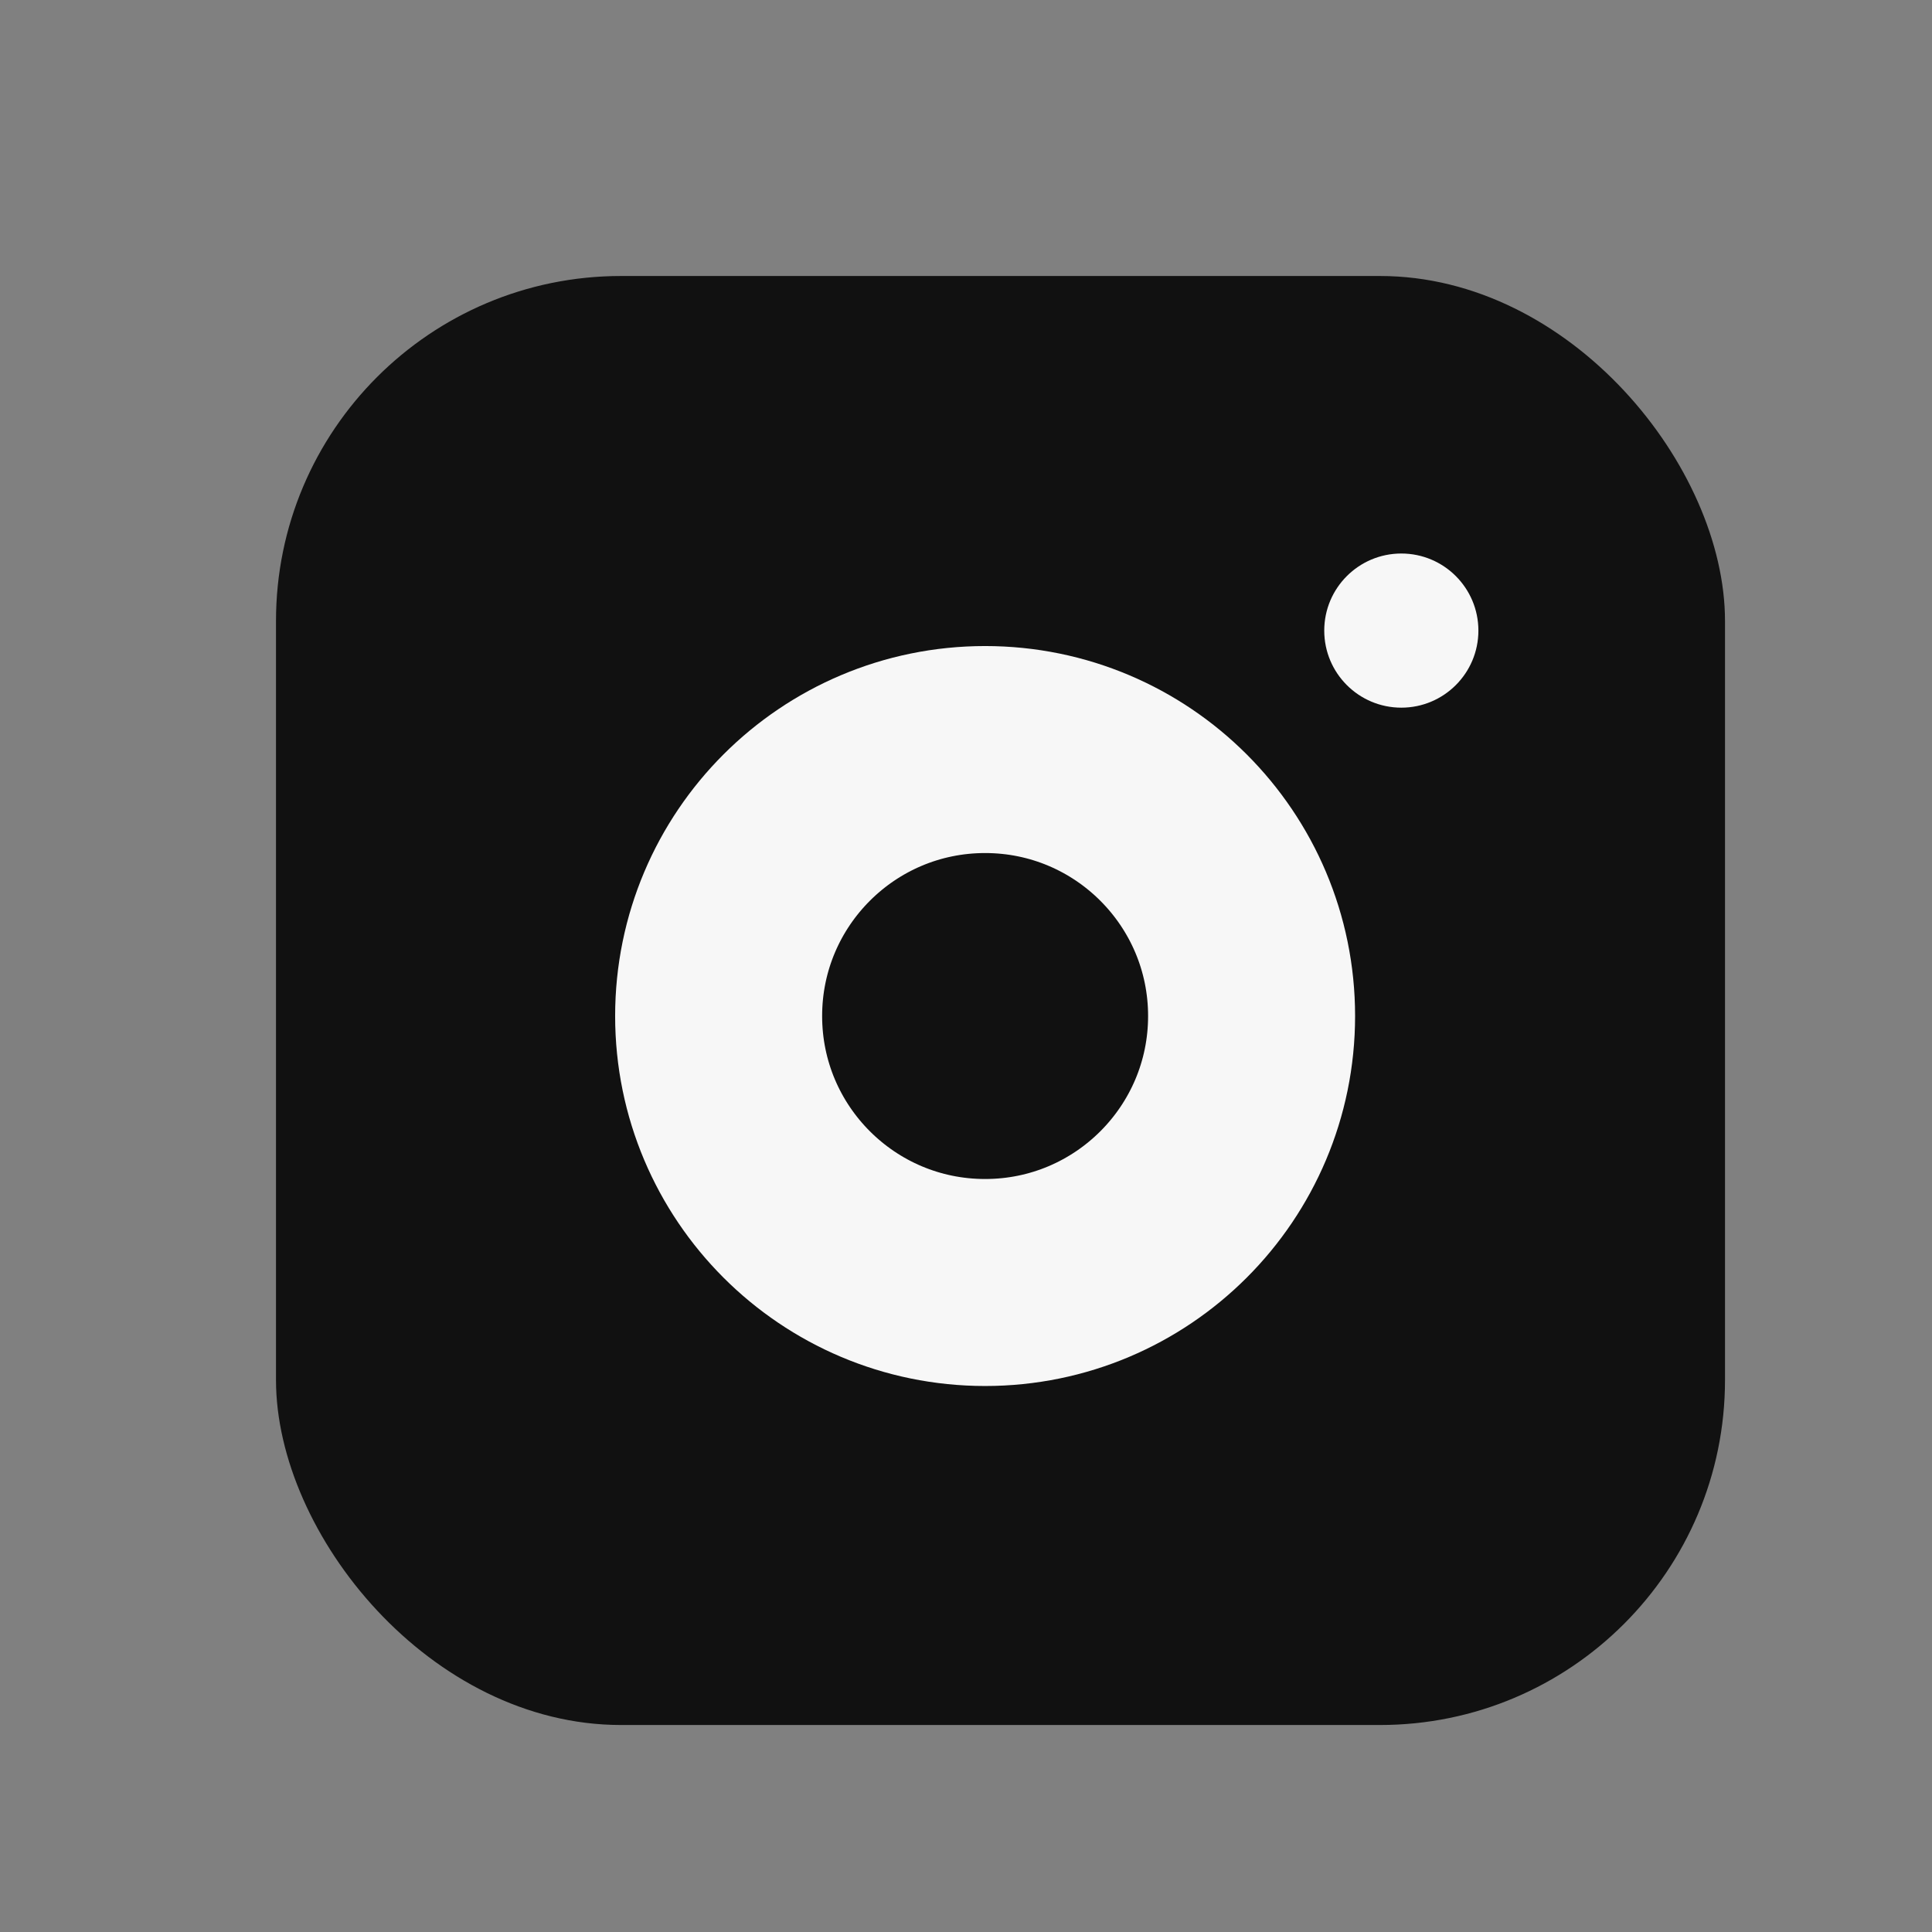 <svg width="28" height="28" viewBox="0 0 28 28" fill="none" xmlns="http://www.w3.org/2000/svg">
<rect x="0" y="0" width="28" height="28" fill="#808080" stroke="none"/>
<rect x="4" y="4" width="21" height="21" rx="5" fill="#111111"/>
<circle cx="14.277" cy="14.725" r="3.862" stroke="#F7F7F7" stroke-width="3"/>
<circle cx="20.309" cy="9.139" r="1.117" fill="#F7F7F7"/>
</svg>
